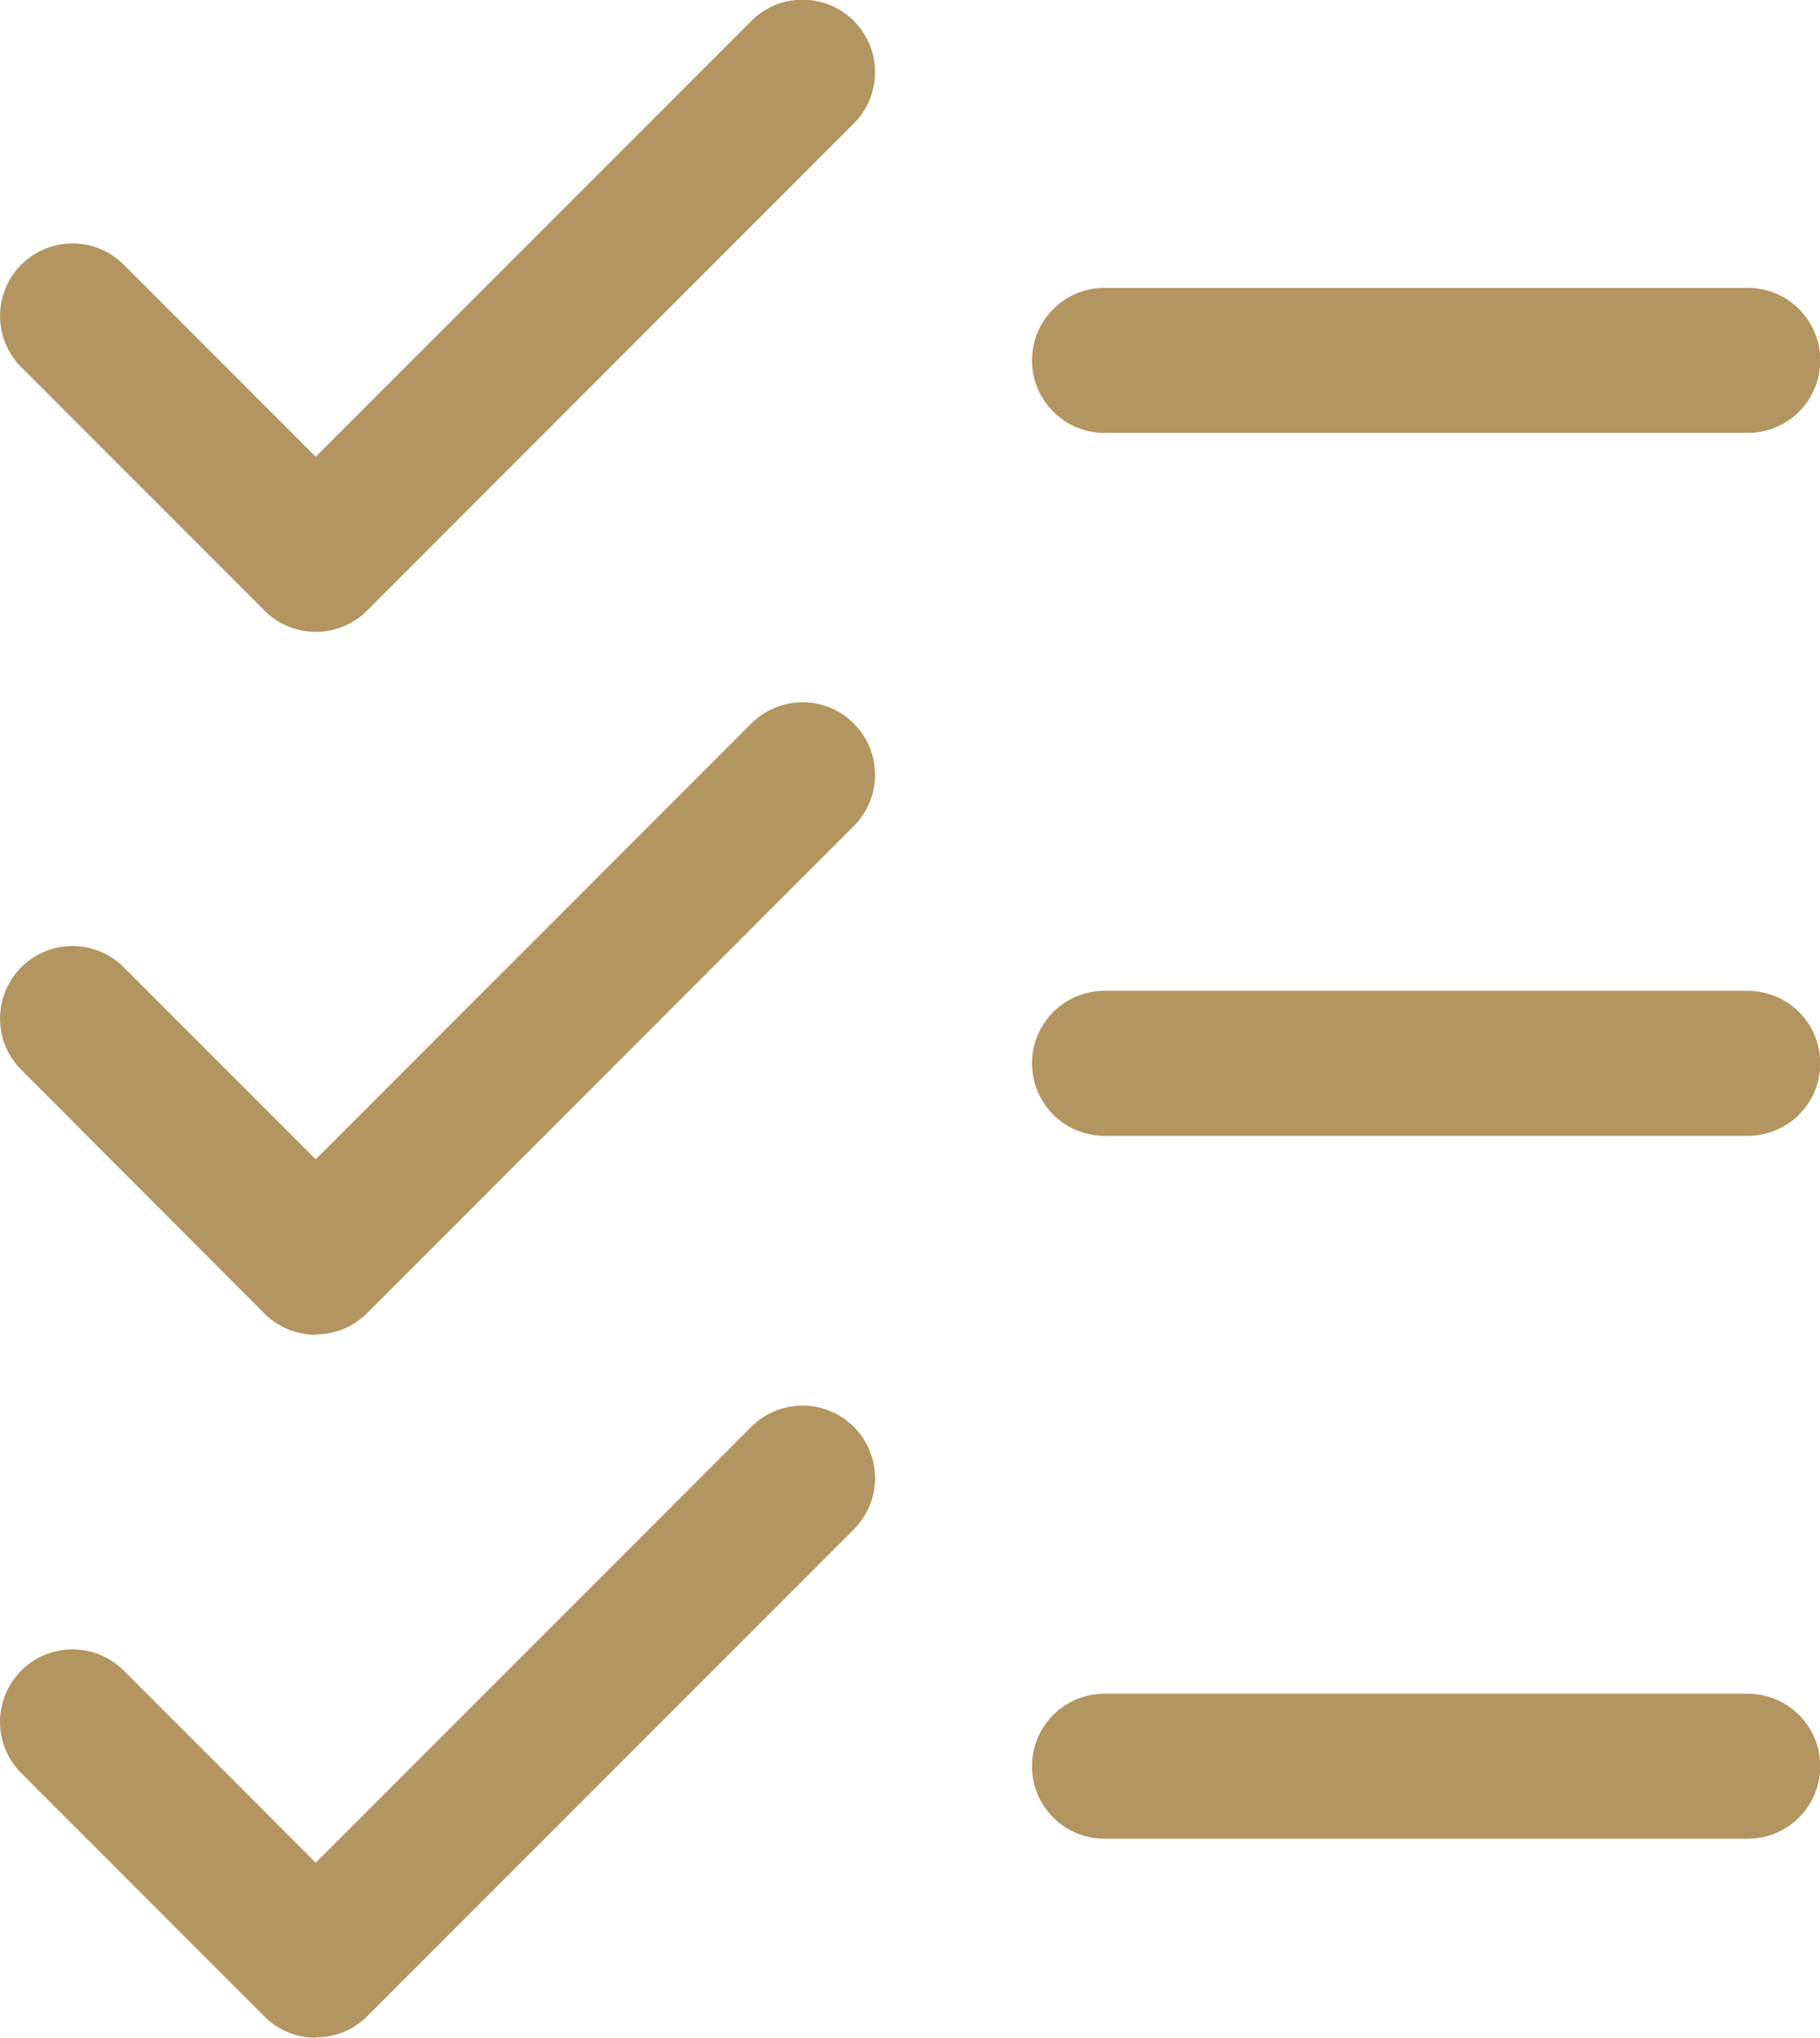 <svg xmlns="http://www.w3.org/2000/svg" xmlns:xlink="http://www.w3.org/1999/xlink" width="24.65" height="27.585" viewBox="0 0 24.65 27.585"><defs><clipPath id="clip-path"><rect id="Rectangle_1388" data-name="Rectangle 1388" width="24.65" height="27.585" fill="#b29560"></rect></clipPath></defs><g id="Group_3116" data-name="Group 3116" transform="translate(0 0)"><g id="Group_3104" data-name="Group 3104" transform="translate(0 0)" clip-path="url(#clip-path)"><path id="Path_1519" data-name="Path 1519" d="M45.3,11.889H36.587a.981.981,0,0,1,0-1.963H45.3a.981.981,0,0,1,0,1.963" transform="translate(-21.628 -6.029)" fill="#b29560"></path><path id="Path_1520" data-name="Path 1520" d="M4.277,8.553a.979.979,0,0,1-.694-.287L.288,4.97A.981.981,0,0,1,1.676,3.583l2.6,2.6,5.9-5.9a.981.981,0,1,1,1.388,1.388L4.971,8.266a.979.979,0,0,1-.694.287" transform="translate(0 0)" fill="#b29560"></path><path id="Path_1521" data-name="Path 1521" d="M45.3,36.128H36.587a.981.981,0,0,1,0-1.963H45.3a.981.981,0,0,1,0,1.963" transform="translate(-21.628 -20.752)" fill="#b29560"></path><path id="Path_1522" data-name="Path 1522" d="M4.277,32.792a.979.979,0,0,1-.694-.287l-3.295-3.3a.981.981,0,0,1,1.388-1.388l2.6,2.6,5.9-5.9a.981.981,0,0,1,1.388,1.388L4.971,32.5a.979.979,0,0,1-.694.287" transform="translate(0 -14.723)" fill="#b29560"></path><path id="Path_1523" data-name="Path 1523" d="M45.3,60.367H36.587a.981.981,0,0,1,0-1.963H45.3a.981.981,0,0,1,0,1.963" transform="translate(-21.628 -35.476)" fill="#b29560"></path><path id="Path_1524" data-name="Path 1524" d="M4.277,57.032a.978.978,0,0,1-.694-.287L.288,53.45a.981.981,0,0,1,1.388-1.388l2.6,2.6,5.9-5.9a.981.981,0,0,1,1.388,1.388l-6.59,6.59a.978.978,0,0,1-.694.287" transform="translate(0 -29.447)" fill="#b29560"></path></g></g></svg>